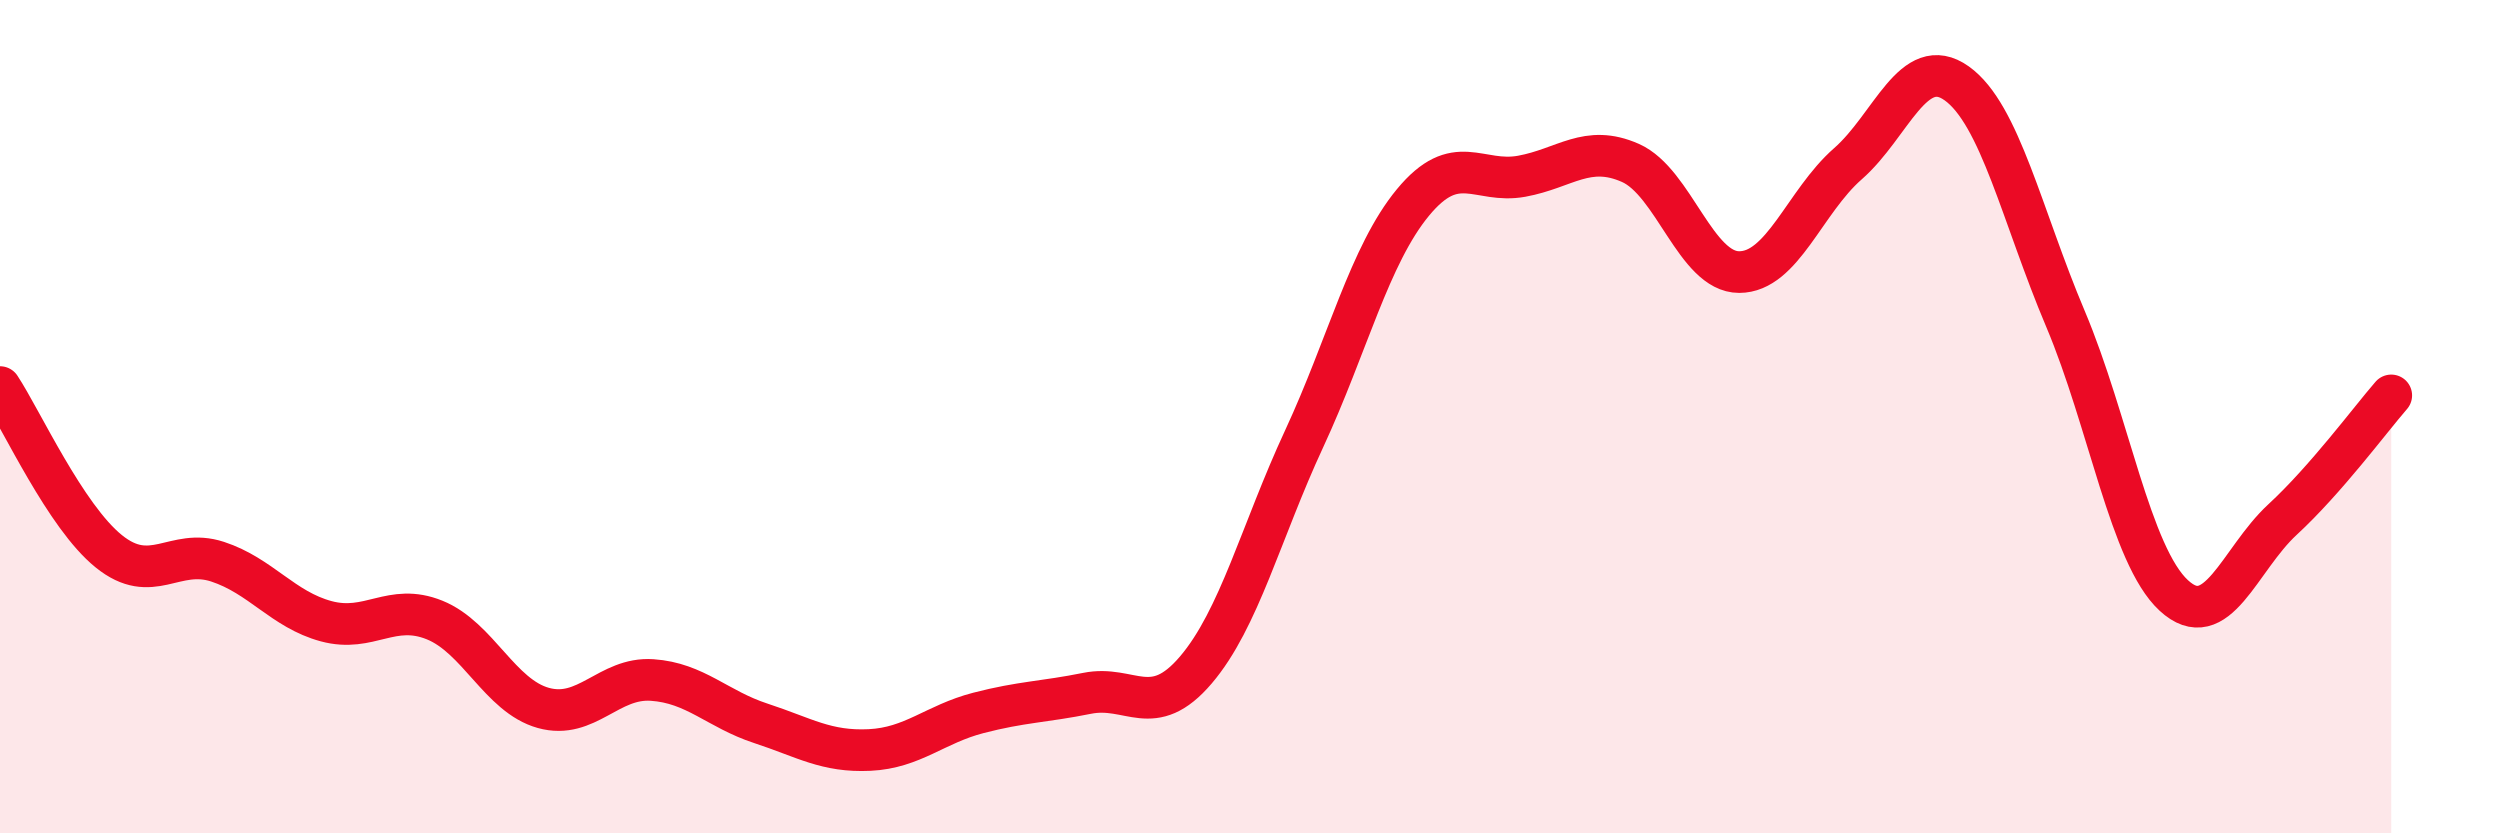 
    <svg width="60" height="20" viewBox="0 0 60 20" xmlns="http://www.w3.org/2000/svg">
      <path
        d="M 0,9.29 C 0.52,10.08 1.57,12.39 2.61,13.23 C 3.65,14.07 4.18,13.14 5.22,13.48 C 6.26,13.82 6.79,14.63 7.83,14.91 C 8.87,15.19 9.39,14.46 10.43,14.88 C 11.47,15.3 12,16.7 13.04,16.99 C 14.08,17.28 14.61,16.25 15.65,16.32 C 16.69,16.39 17.22,17.02 18.26,17.36 C 19.3,17.7 19.83,18.05 20.87,18 C 21.91,17.95 22.44,17.38 23.48,17.11 C 24.52,16.84 25.05,16.85 26.09,16.64 C 27.13,16.43 27.66,17.3 28.7,16.08 C 29.74,14.86 30.26,12.77 31.3,10.53 C 32.34,8.29 32.87,6.12 33.91,4.86 C 34.95,3.6 35.48,4.42 36.52,4.23 C 37.56,4.04 38.09,3.45 39.13,3.91 C 40.17,4.37 40.7,6.53 41.74,6.53 C 42.78,6.53 43.31,4.84 44.35,3.93 C 45.39,3.02 45.92,1.26 46.96,2 C 48,2.74 48.53,5.19 49.57,7.65 C 50.61,10.11 51.13,13.33 52.17,14.29 C 53.21,15.25 53.74,13.43 54.78,12.47 C 55.82,11.51 56.87,10.09 57.39,9.49L57.39 20L0 20Z"
        fill="#EB0A25"
        opacity="0.1"
        stroke-linecap="round"
        stroke-linejoin="round"
      />
      <path
        d="M 0,9.29 C 0.52,10.08 1.57,12.39 2.61,13.23 C 3.65,14.07 4.18,13.14 5.22,13.48 C 6.26,13.82 6.79,14.63 7.83,14.91 C 8.87,15.19 9.39,14.46 10.43,14.88 C 11.47,15.3 12,16.7 13.04,16.99 C 14.08,17.28 14.61,16.25 15.65,16.32 C 16.69,16.39 17.22,17.02 18.26,17.36 C 19.3,17.7 19.83,18.05 20.87,18 C 21.91,17.95 22.44,17.38 23.48,17.11 C 24.52,16.84 25.05,16.85 26.09,16.64 C 27.13,16.43 27.66,17.3 28.7,16.08 C 29.74,14.86 30.26,12.77 31.3,10.53 C 32.34,8.29 32.87,6.12 33.91,4.86 C 34.95,3.6 35.48,4.42 36.52,4.23 C 37.56,4.04 38.09,3.45 39.13,3.91 C 40.17,4.37 40.7,6.53 41.74,6.53 C 42.78,6.53 43.31,4.84 44.35,3.93 C 45.39,3.02 45.92,1.26 46.96,2 C 48,2.74 48.53,5.19 49.57,7.65 C 50.61,10.11 51.13,13.33 52.17,14.29 C 53.21,15.25 53.74,13.43 54.78,12.47 C 55.82,11.51 56.87,10.09 57.39,9.49"
        stroke="#EB0A25"
        stroke-width="1"
        fill="none"
        stroke-linecap="round"
        stroke-linejoin="round"
      />
    </svg>
  